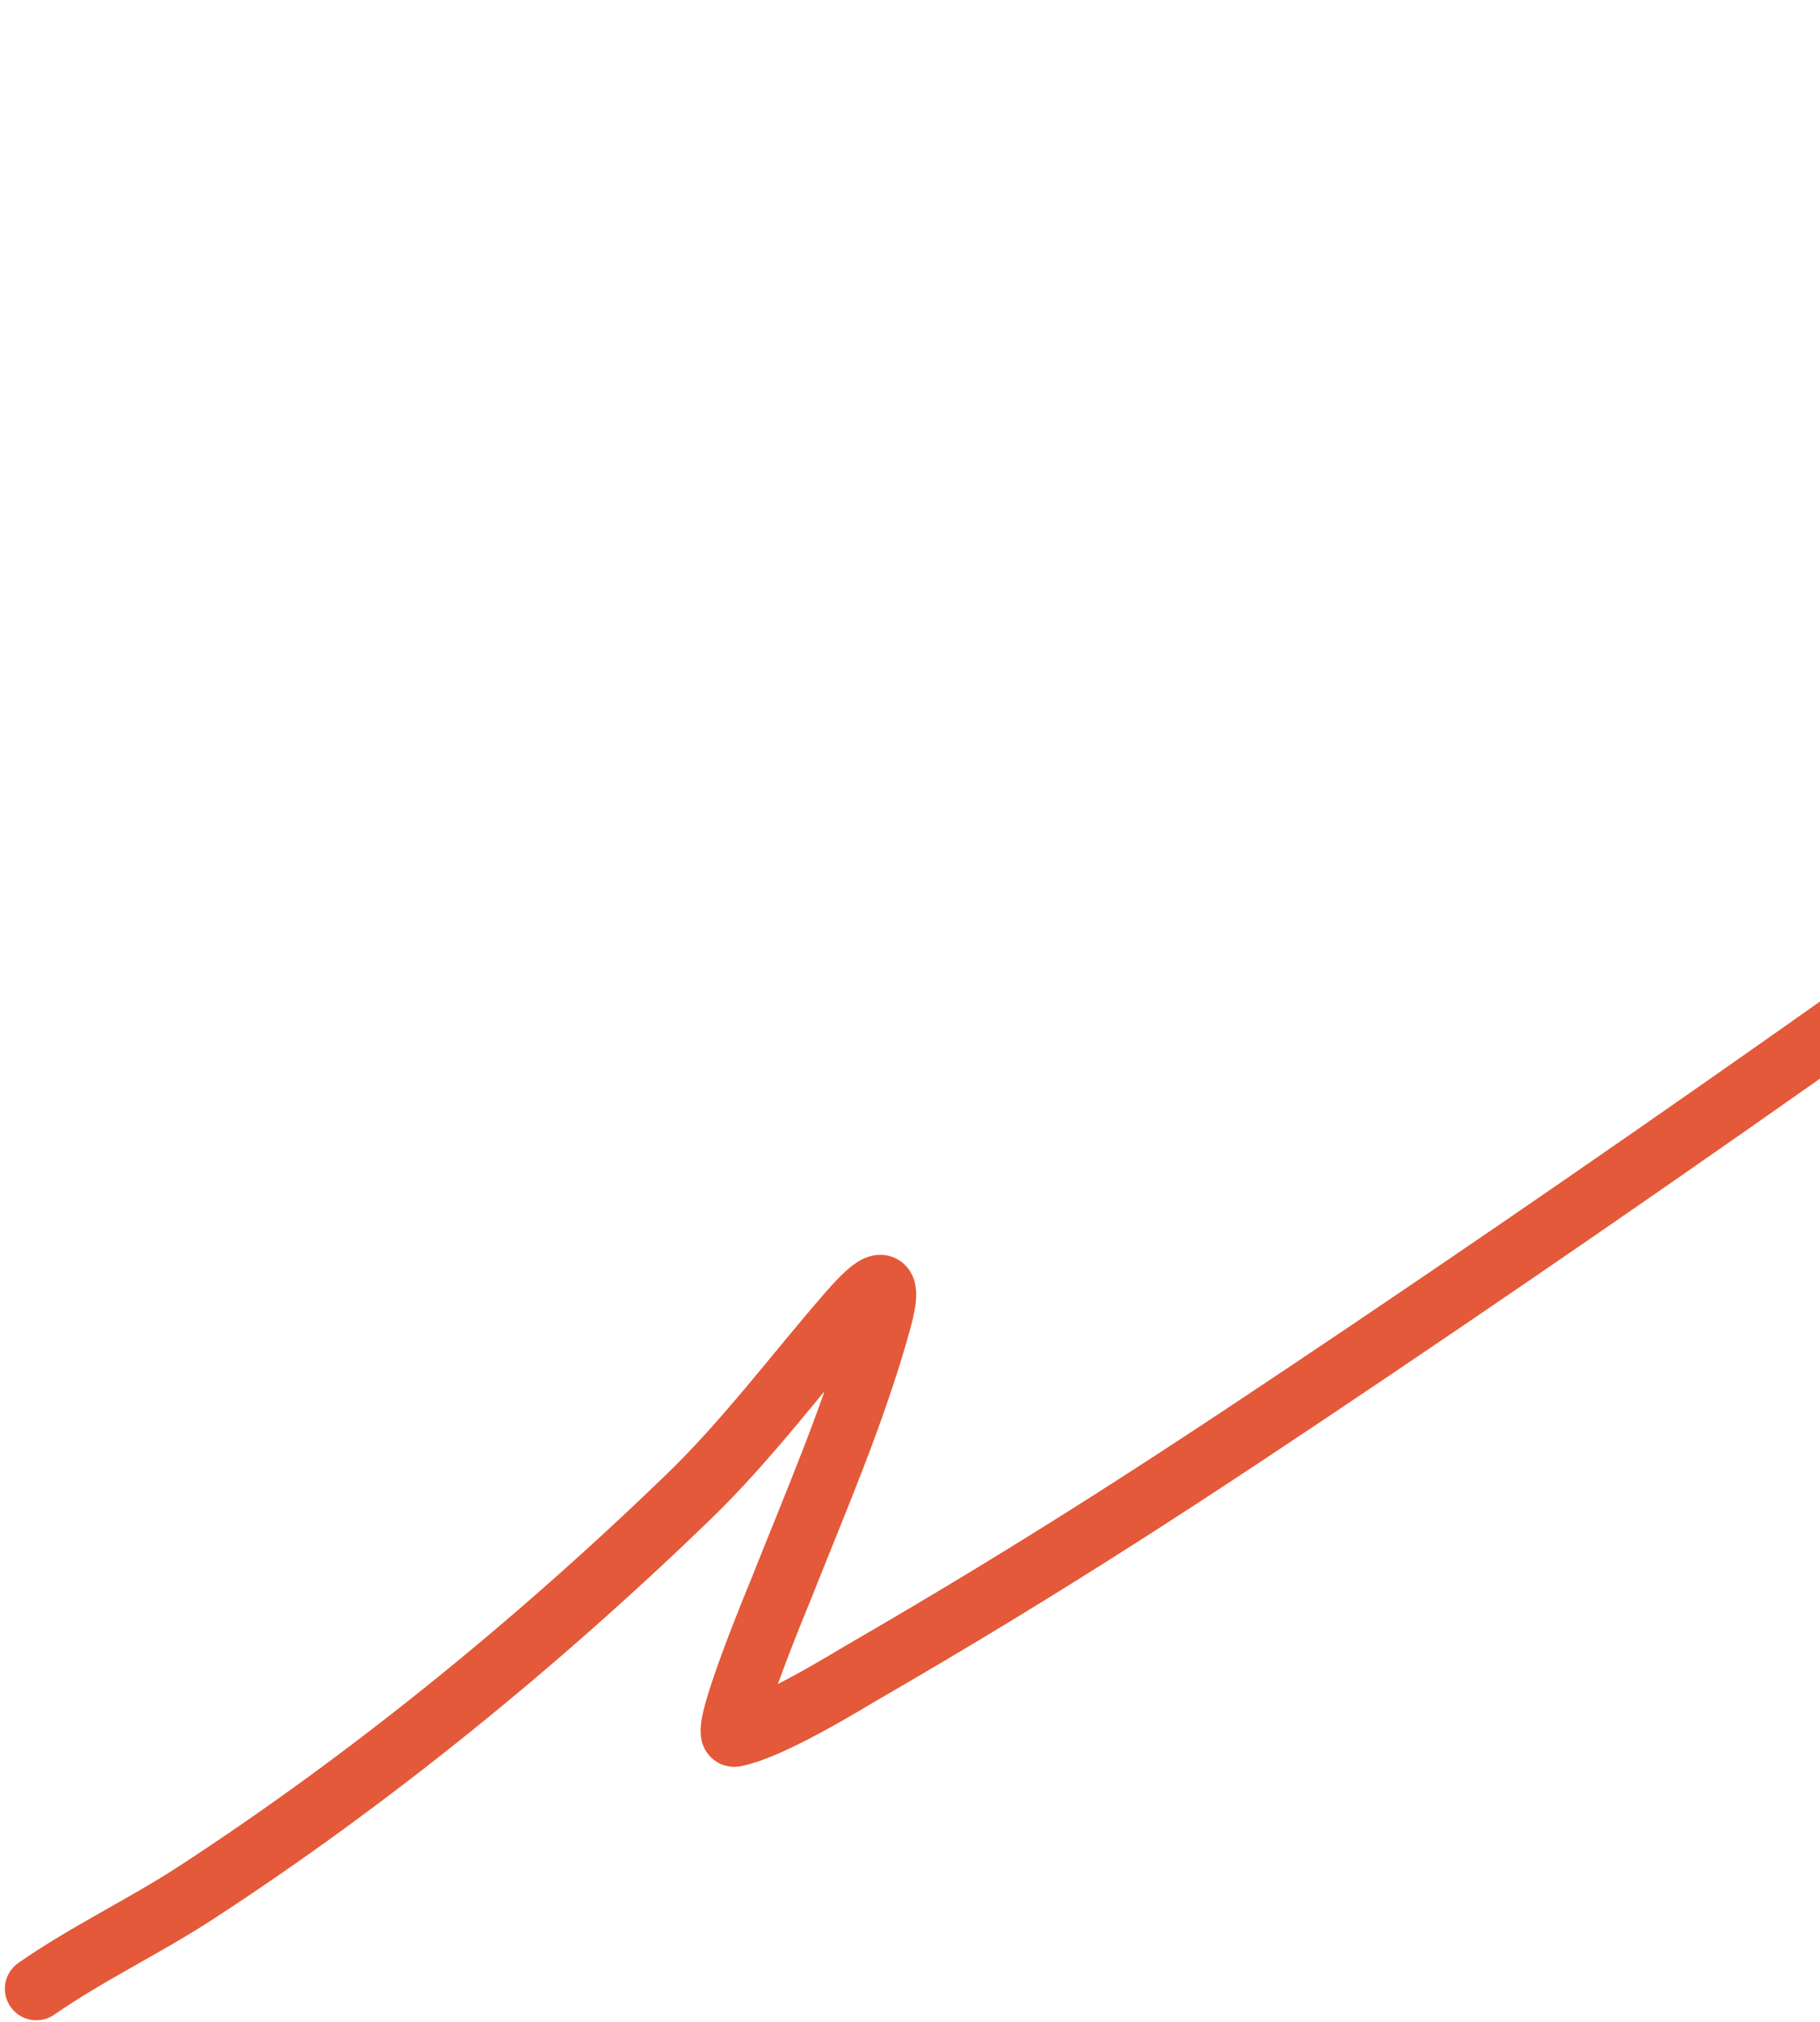 <?xml version="1.0" encoding="UTF-8"?> <svg xmlns="http://www.w3.org/2000/svg" width="289" height="321" viewBox="0 0 289 321" fill="none"> <path d="M5.773 315.744C13.835 310.136 22.824 305.896 31.06 300.538C58.854 282.457 85.482 260.705 109.311 237.664C118.69 228.595 126.39 218.162 134.939 208.362C138.83 203.903 142.002 201.368 139.723 209.644C135.707 224.228 129.564 238.322 124.005 252.357C123.683 253.169 114.155 275.995 116.658 275.508C122.537 274.365 134.866 266.715 136.648 265.684C166.504 248.411 187.875 234.43 218.06 214.086C337.672 133.467 452.095 46.016 567.03 -41" stroke="#E35939" stroke-width="10" stroke-linecap="round"></path> </svg> 
